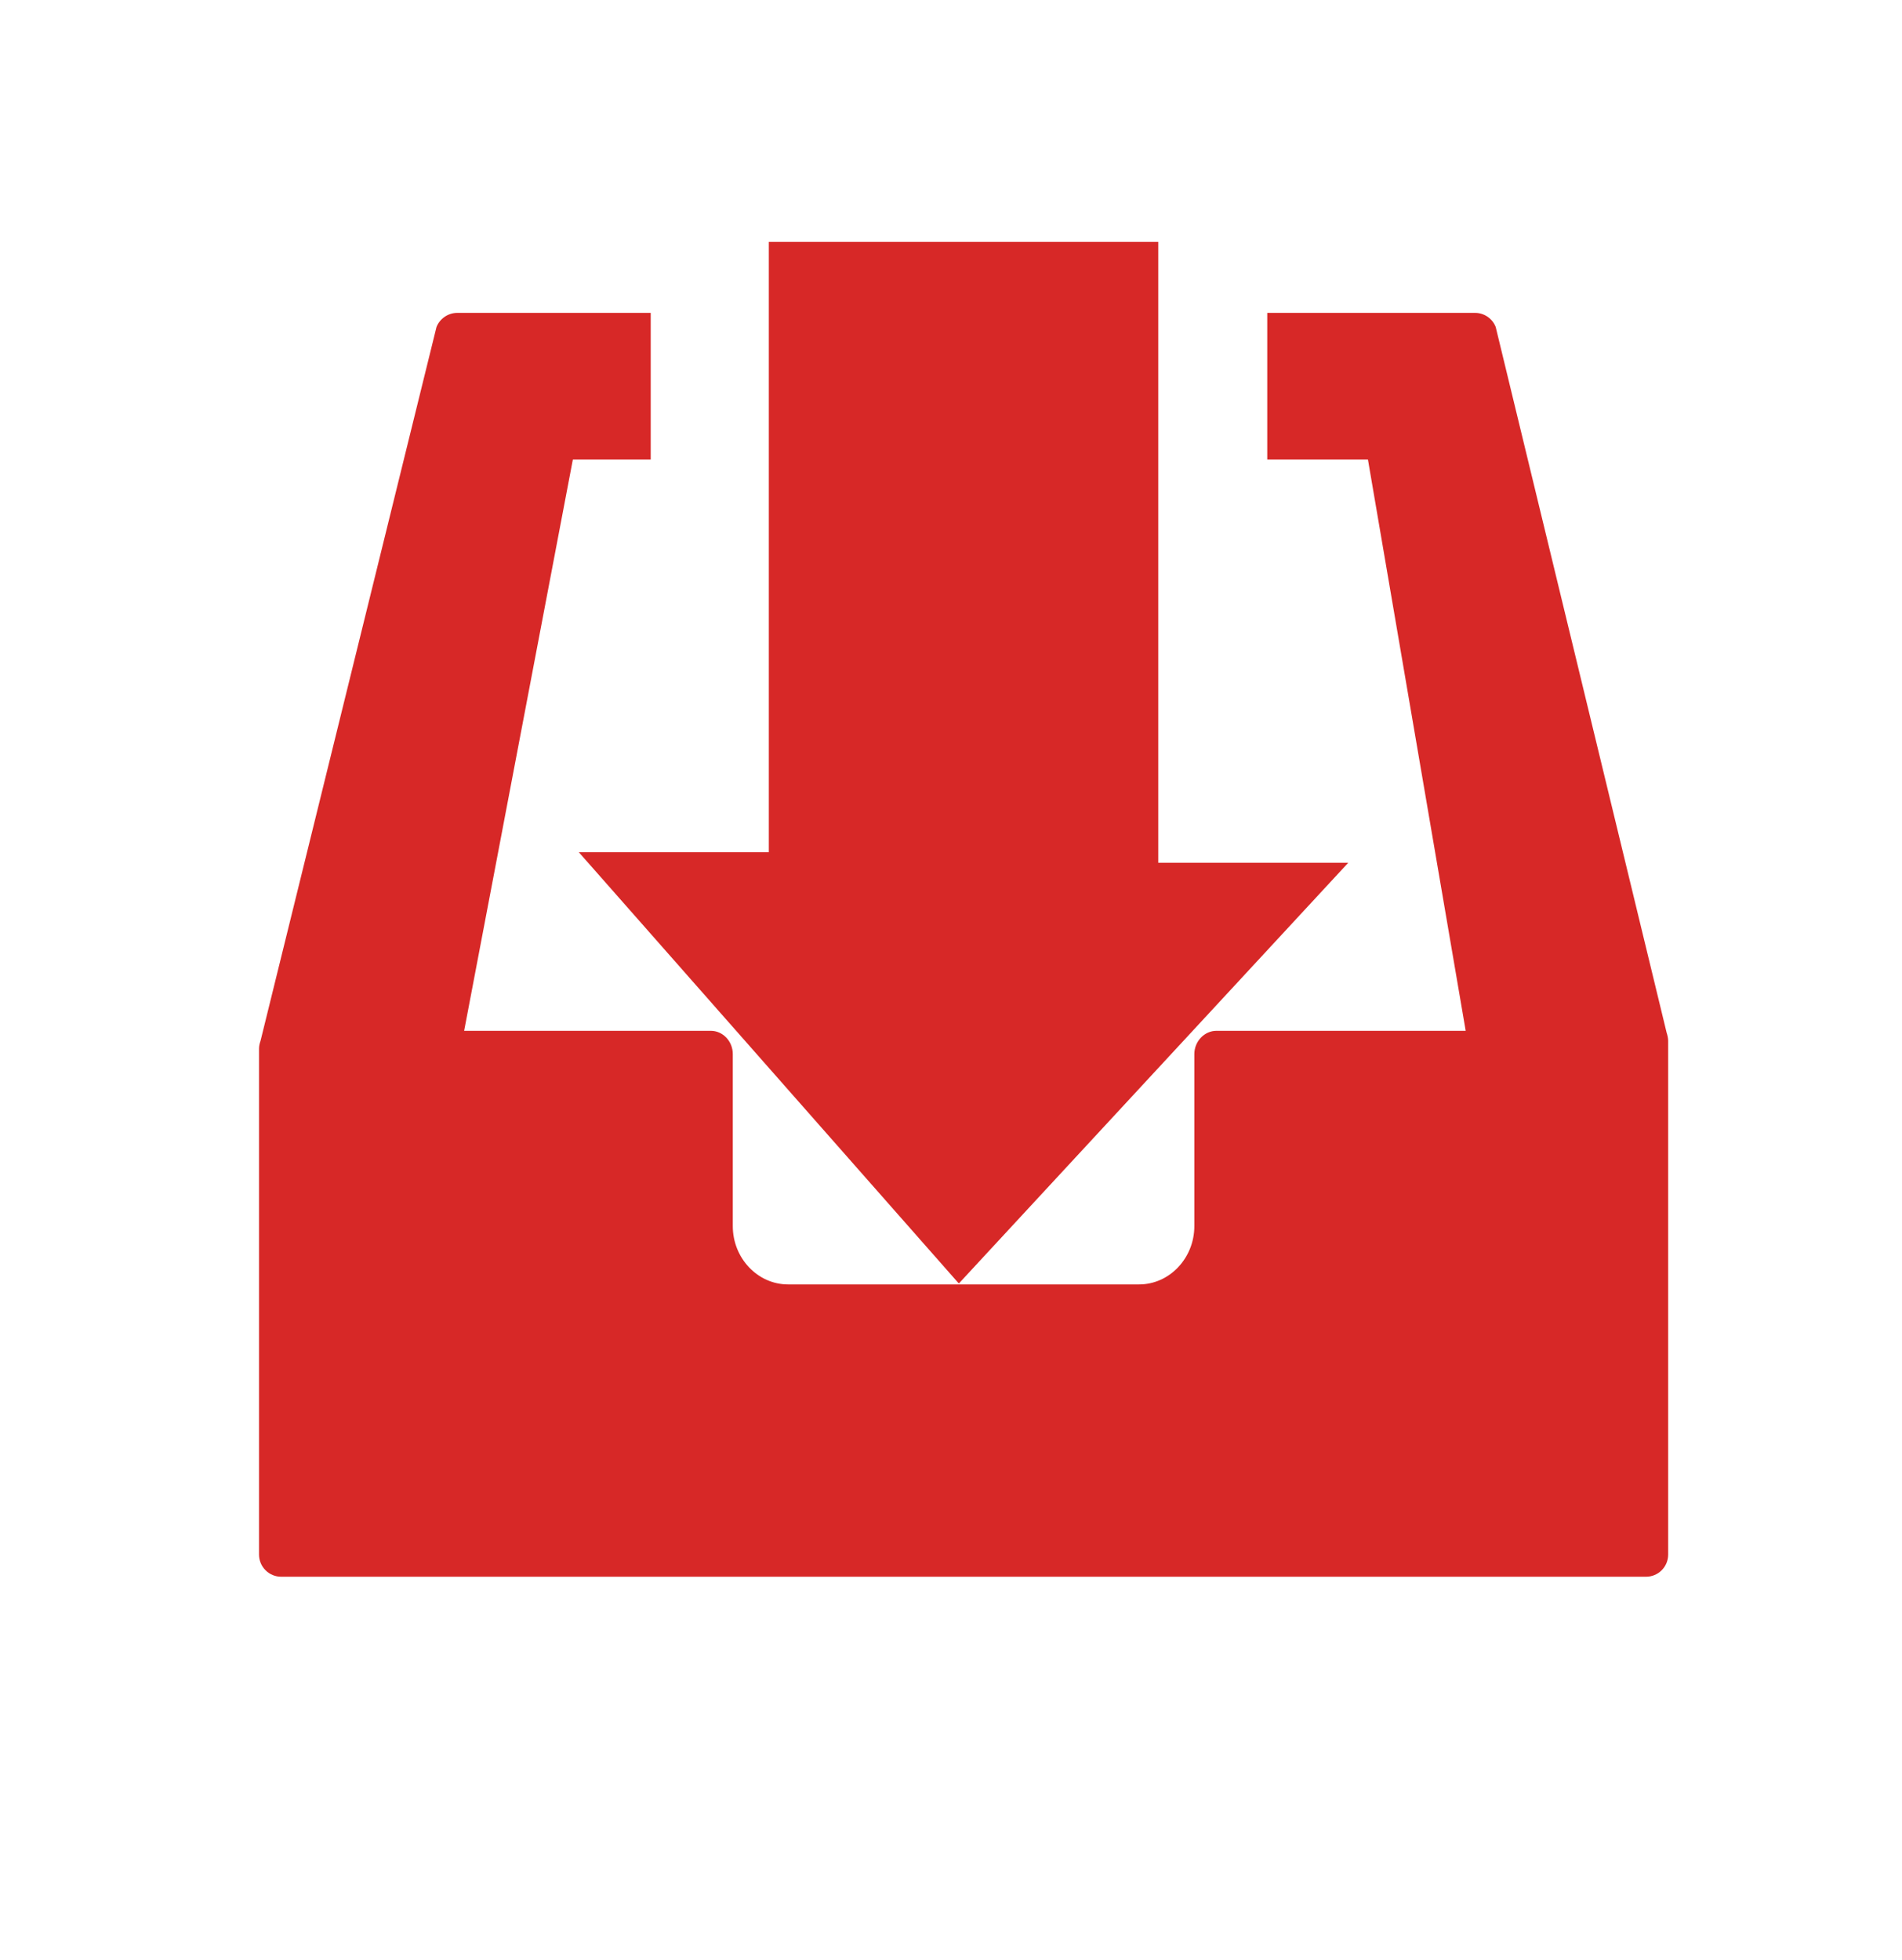 <svg width="33" height="34" viewBox="0 0 33 34" fill="none" xmlns="http://www.w3.org/2000/svg">
<g clip-path="url(#clip0_593_1512)">
<path d="M16.636 22.267L23.392 14.968H20.096V4.197H13.339V14.785H10.043L16.636 22.267Z" fill="#D72827"/>
<path d="M28.916 17.914L25.951 5.674C25.896 5.528 25.752 5.428 25.595 5.428H21.987V7.973H23.734L25.43 17.883H21.107C20.897 17.883 20.722 18.065 20.722 18.287V21.271C20.722 21.828 20.29 22.283 19.762 22.283H13.674C13.145 22.283 12.714 21.828 12.714 21.271V18.287C12.714 18.065 12.543 17.883 12.331 17.883H8.053L9.939 7.973H11.29V5.428H7.932C7.775 5.428 7.63 5.528 7.573 5.674L4.521 18.054C4.506 18.098 4.494 18.143 4.494 18.191V26.968C4.494 27.183 4.667 27.354 4.878 27.354H28.559C28.77 27.354 28.943 27.184 28.943 26.968V18.056C28.942 18.008 28.931 17.96 28.916 17.914Z" fill="#D72827"/>
</g>
<defs>
<clipPath id="clip0_593_1512">
<rect width="32.795" height="32.795" fill="white" transform="translate(0 0.603)"/>
</clipPath>
</defs>
</svg>
